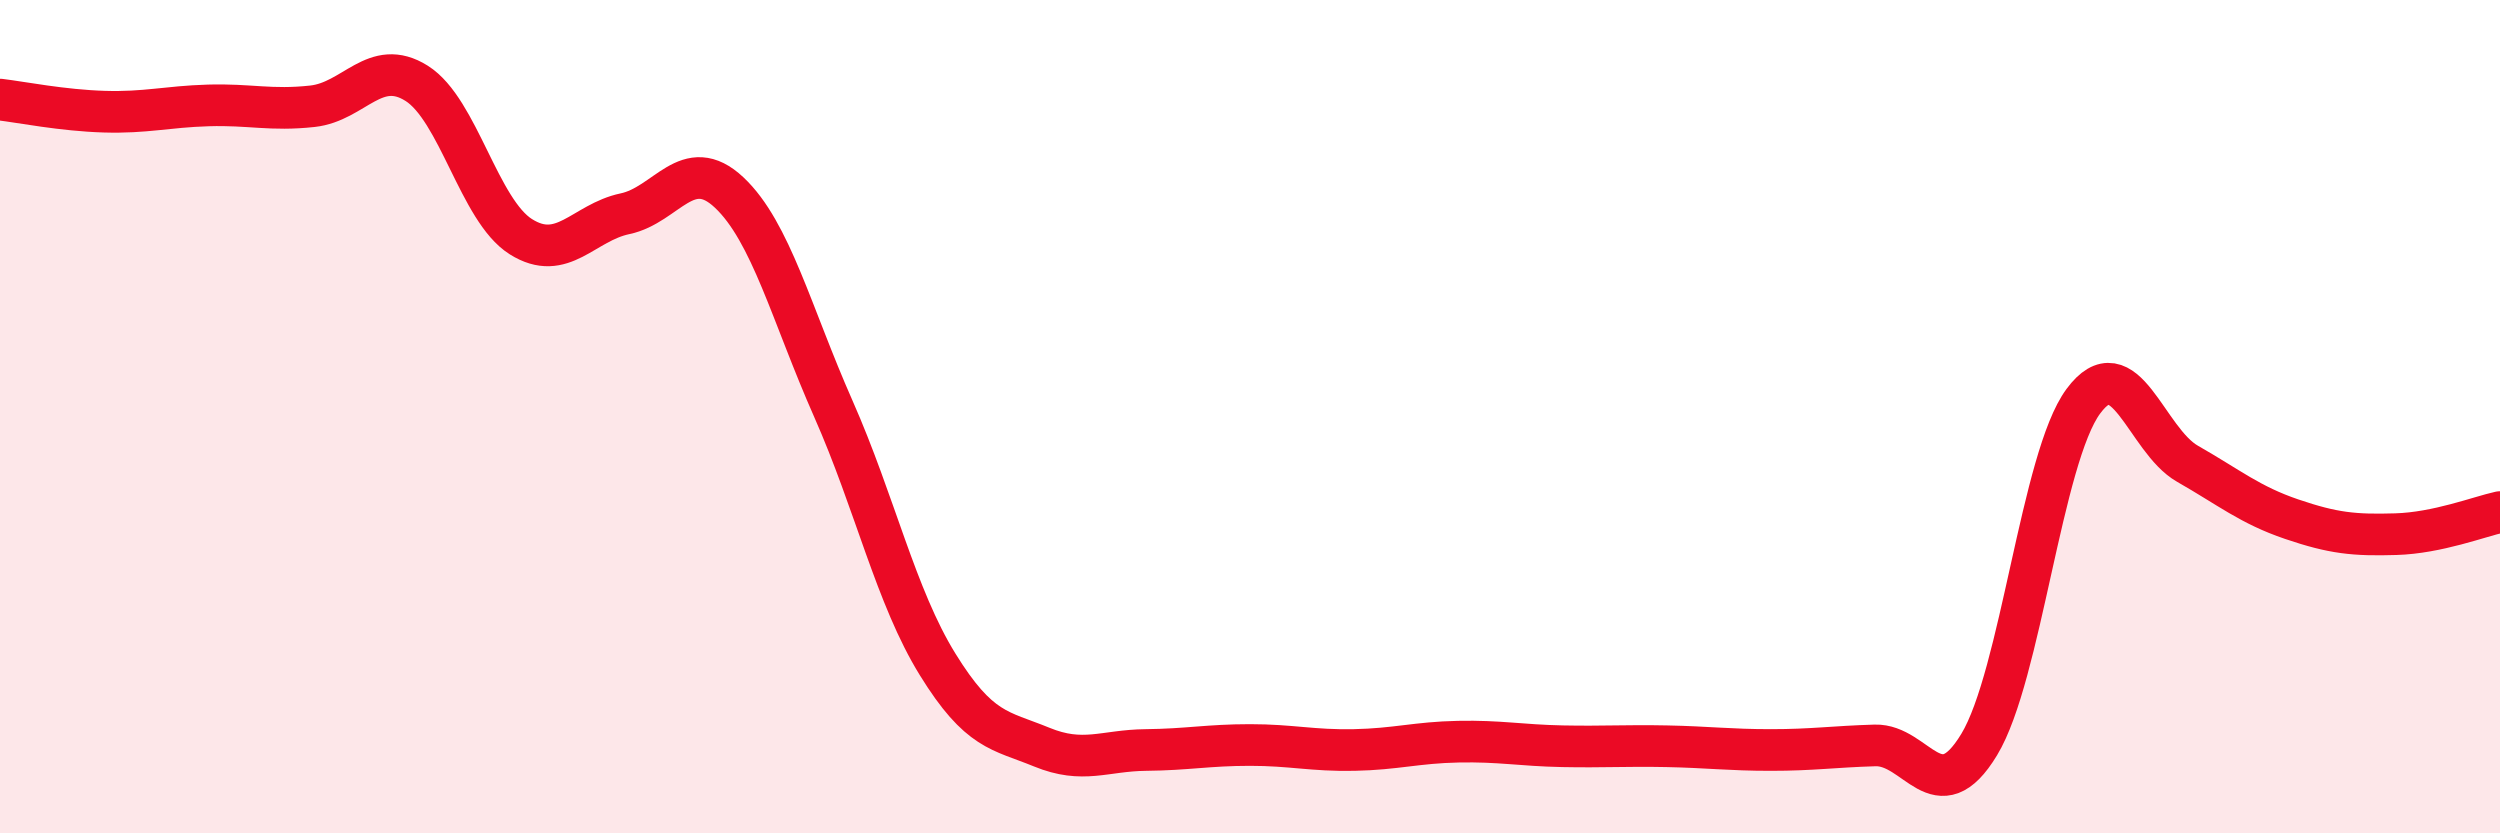 
    <svg width="60" height="20" viewBox="0 0 60 20" xmlns="http://www.w3.org/2000/svg">
      <path
        d="M 0,2.39 C 0.5,2.45 1.5,2.65 2.5,2.68 C 3.5,2.71 4,2.56 5,2.53 C 6,2.5 6.5,2.66 7.5,2.55 C 8.5,2.44 9,1.37 10,2 C 11,2.63 11.5,5.05 12.5,5.68 C 13.5,6.31 14,5.34 15,5.13 C 16,4.92 16.5,3.68 17.5,4.62 C 18.5,5.56 19,7.55 20,9.81 C 21,12.07 21.5,14.32 22.5,15.94 C 23.5,17.56 24,17.52 25,17.93 C 26,18.34 26.5,18.01 27.5,18 C 28.5,17.99 29,17.88 30,17.88 C 31,17.88 31.5,18.02 32.5,18 C 33.5,17.98 34,17.82 35,17.8 C 36,17.78 36.5,17.89 37.5,17.91 C 38.5,17.93 39,17.89 40,17.91 C 41,17.93 41.5,18 42.5,18 C 43.5,18 44,17.92 45,17.89 C 46,17.86 46.5,19.52 47.5,17.87 C 48.5,16.22 49,10.98 50,9.63 C 51,8.28 51.5,10.56 52.5,11.13 C 53.5,11.7 54,12.12 55,12.46 C 56,12.8 56.5,12.85 57.5,12.82 C 58.5,12.79 59.5,12.4 60,12.29L60 20L0 20Z"
        fill="#EB0A25"
        opacity="0.1"
        stroke-linecap="round"
        stroke-linejoin="round"
      />
      <path
        d="M 0,2.39 C 0.5,2.45 1.5,2.65 2.5,2.68 C 3.5,2.71 4,2.56 5,2.53 C 6,2.5 6.5,2.66 7.5,2.55 C 8.5,2.44 9,1.37 10,2 C 11,2.63 11.5,5.05 12.5,5.68 C 13.5,6.31 14,5.34 15,5.13 C 16,4.92 16.5,3.68 17.5,4.62 C 18.5,5.56 19,7.55 20,9.81 C 21,12.07 21.5,14.32 22.5,15.94 C 23.5,17.56 24,17.52 25,17.93 C 26,18.34 26.5,18.01 27.5,18 C 28.5,17.99 29,17.88 30,17.88 C 31,17.88 31.5,18.02 32.5,18 C 33.5,17.98 34,17.82 35,17.8 C 36,17.78 36.5,17.89 37.5,17.91 C 38.5,17.93 39,17.89 40,17.91 C 41,17.93 41.5,18 42.5,18 C 43.5,18 44,17.92 45,17.89 C 46,17.86 46.5,19.52 47.5,17.87 C 48.5,16.22 49,10.98 50,9.63 C 51,8.28 51.5,10.56 52.5,11.13 C 53.5,11.7 54,12.12 55,12.46 C 56,12.8 56.5,12.85 57.5,12.82 C 58.5,12.79 59.5,12.4 60,12.29"
        stroke="#EB0A25"
        stroke-width="1"
        fill="none"
        stroke-linecap="round"
        stroke-linejoin="round"
      />
    </svg>
  